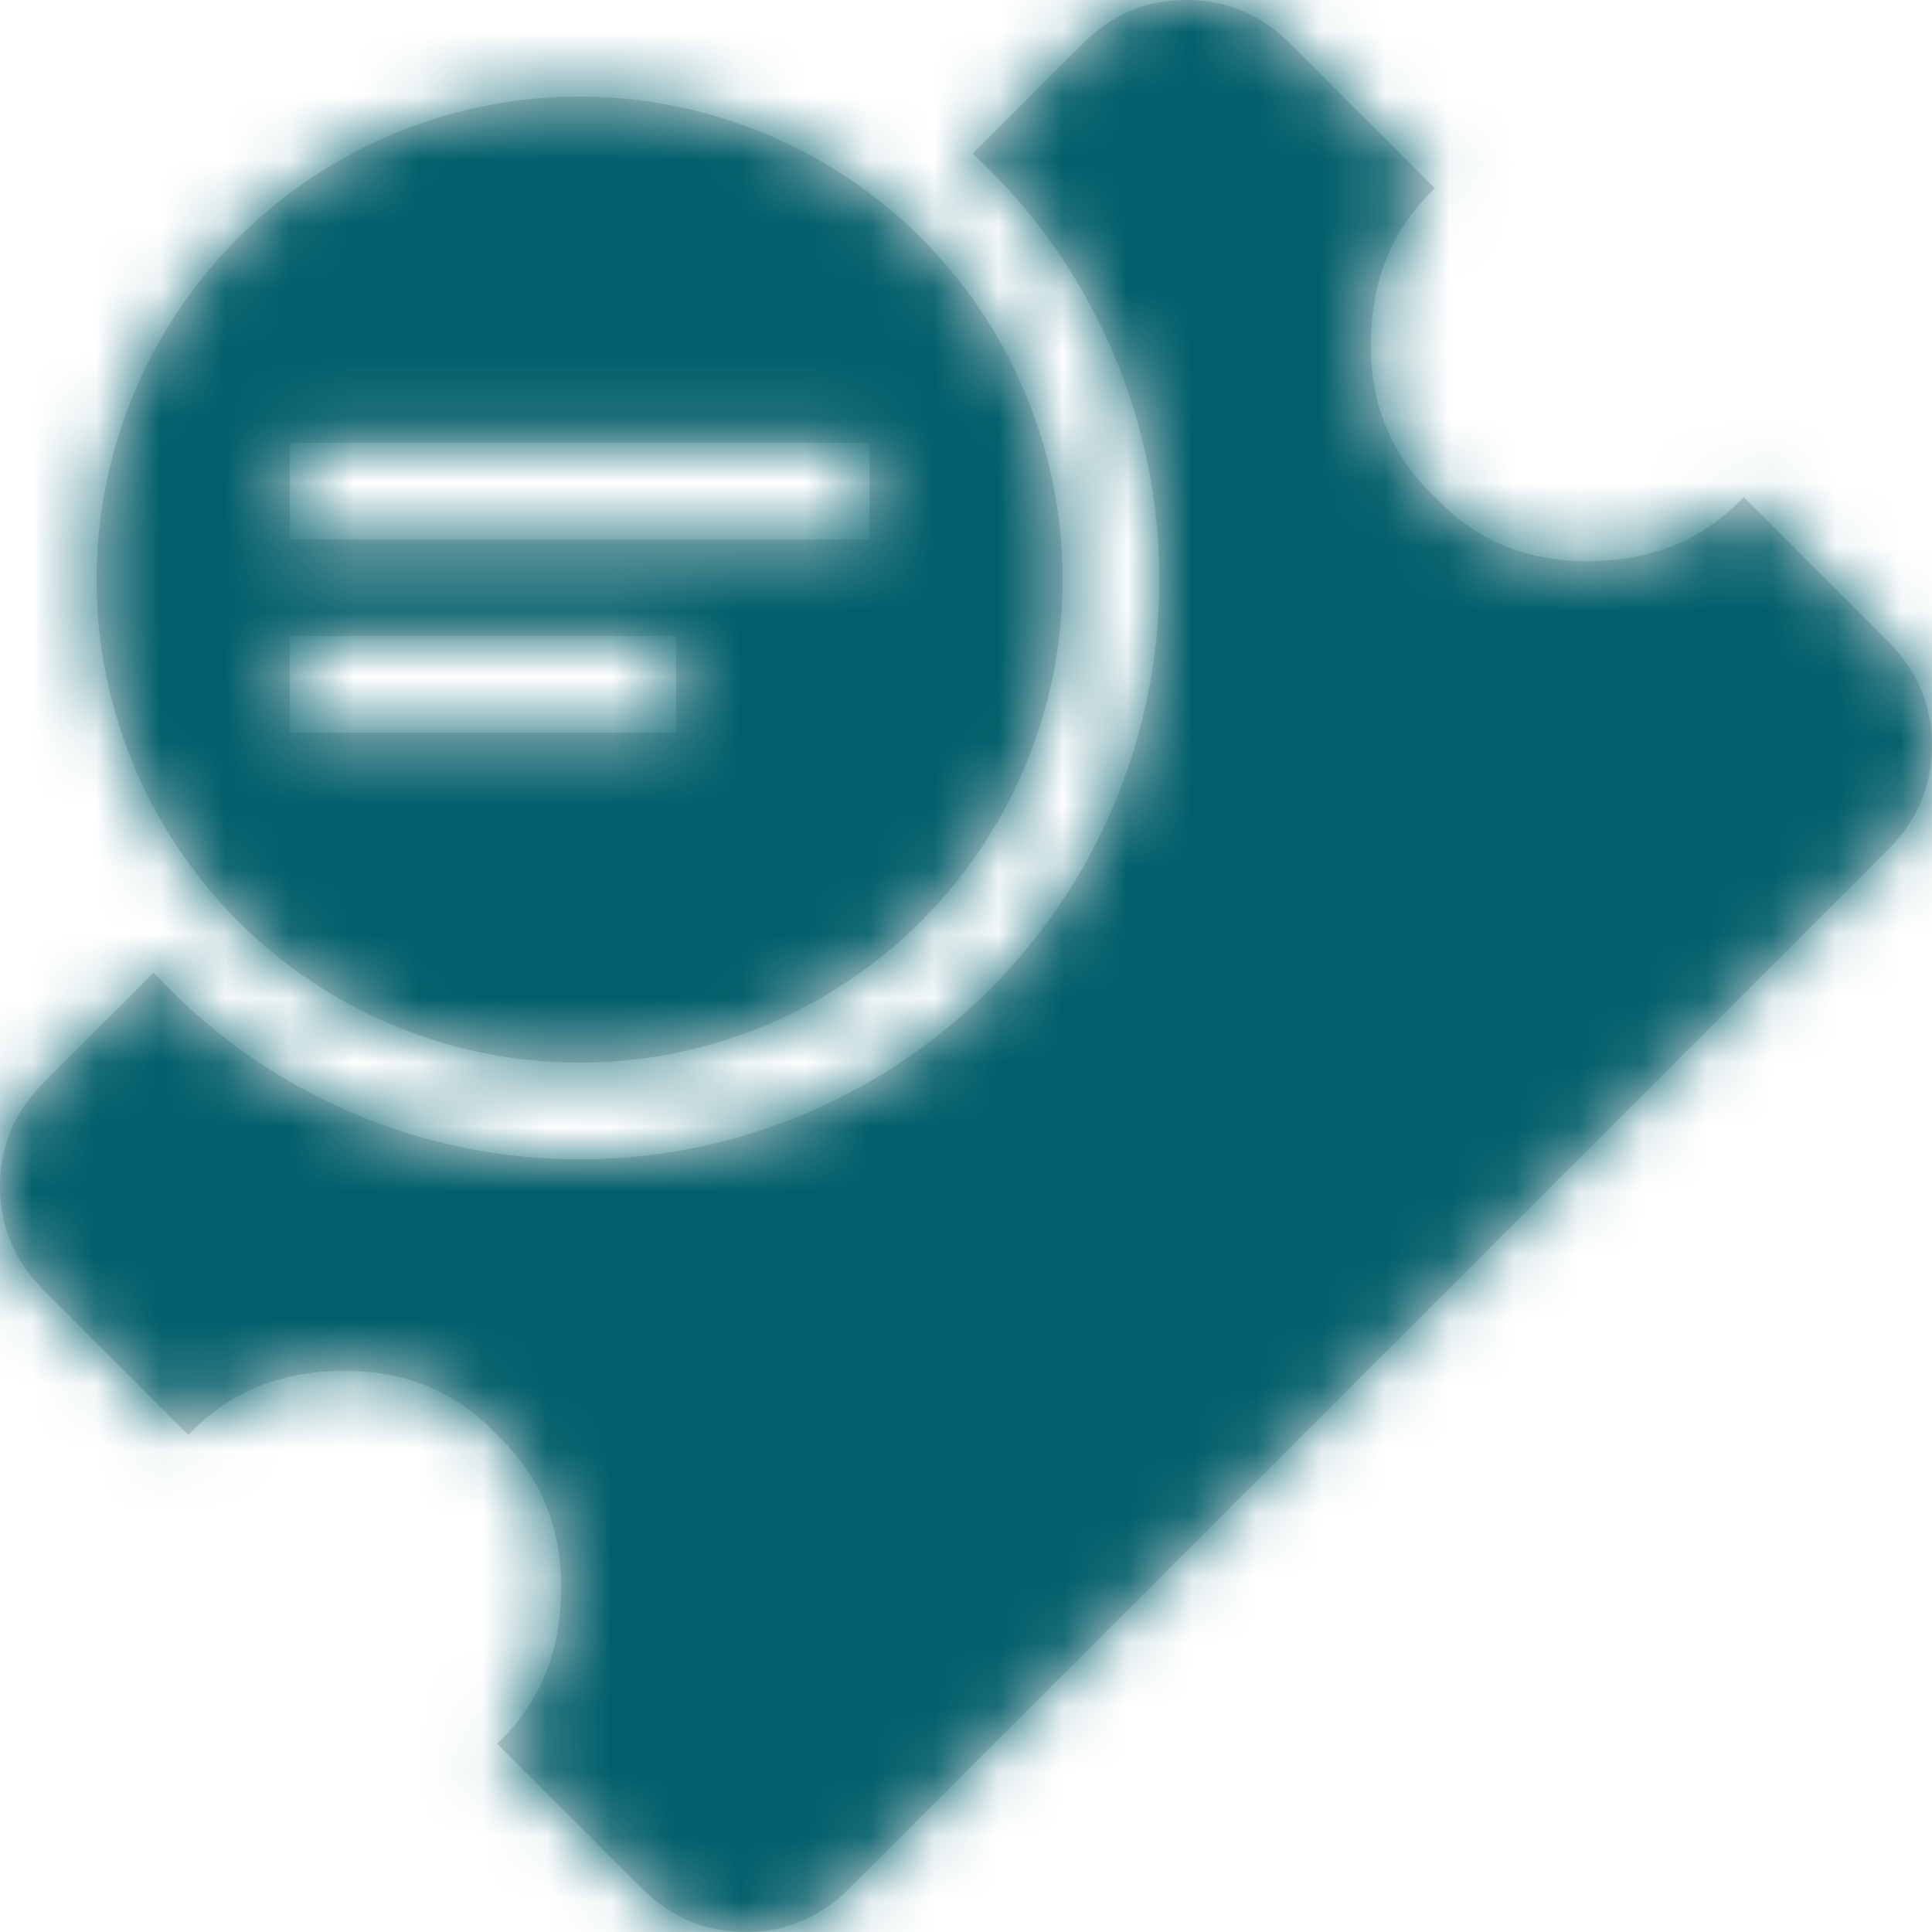 <svg xmlns="http://www.w3.org/2000/svg" xmlns:xlink="http://www.w3.org/1999/xlink" viewBox="0 0 30 30"><defs><path d="M18.423 0c.623 0 1.162.228 1.618.685l2.241 2.24c-.664.623-.996 1.432-.996 2.428 0 .875.28 1.61.837 2.206l.318.318c.596.558 1.331.837 2.206.837.996 0 1.805-.332 2.428-.996l2.24 2.24c.457.457.685.996.685 1.619 0 .622-.228 1.162-.685 1.618l-16.12 16.12c-.456.457-.996.685-1.618.685-.623 0-1.162-.228-1.618-.685l-2.241-2.24c.664-.623.996-1.432.996-2.428 0-.875-.28-1.61-.837-2.206l-.318-.318c-.596-.558-1.331-.837-2.206-.837-.996 0-1.805.332-2.428.996l-2.24-2.24C.228 19.584 0 19.045 0 18.422c0-.622.228-1.162.685-1.618l1.701-1.701A9 9 0 1 0 15.104 2.386L16.805.685C17.261.228 17.801 0 18.423 0ZM9 1.5a7.5 7.5 0 1 1 0 15 7.5 7.5 0 0 1 0-15Zm1.5 8.375h-6v1.5h6v-1.5Zm3-3h-9v1.5h9v-1.5Z" id="a"/></defs><g fill="none" fill-rule="evenodd"><mask id="b" fill="#fff"><use xlink:href="#a"/></mask><use fill="#D8D8D8" fill-rule="nonzero" xlink:href="#a"/><g mask="url(#b)" fill="#005F6B"><path d="M-22.5-22.5h75v75h-75Z"/></g></g></svg>